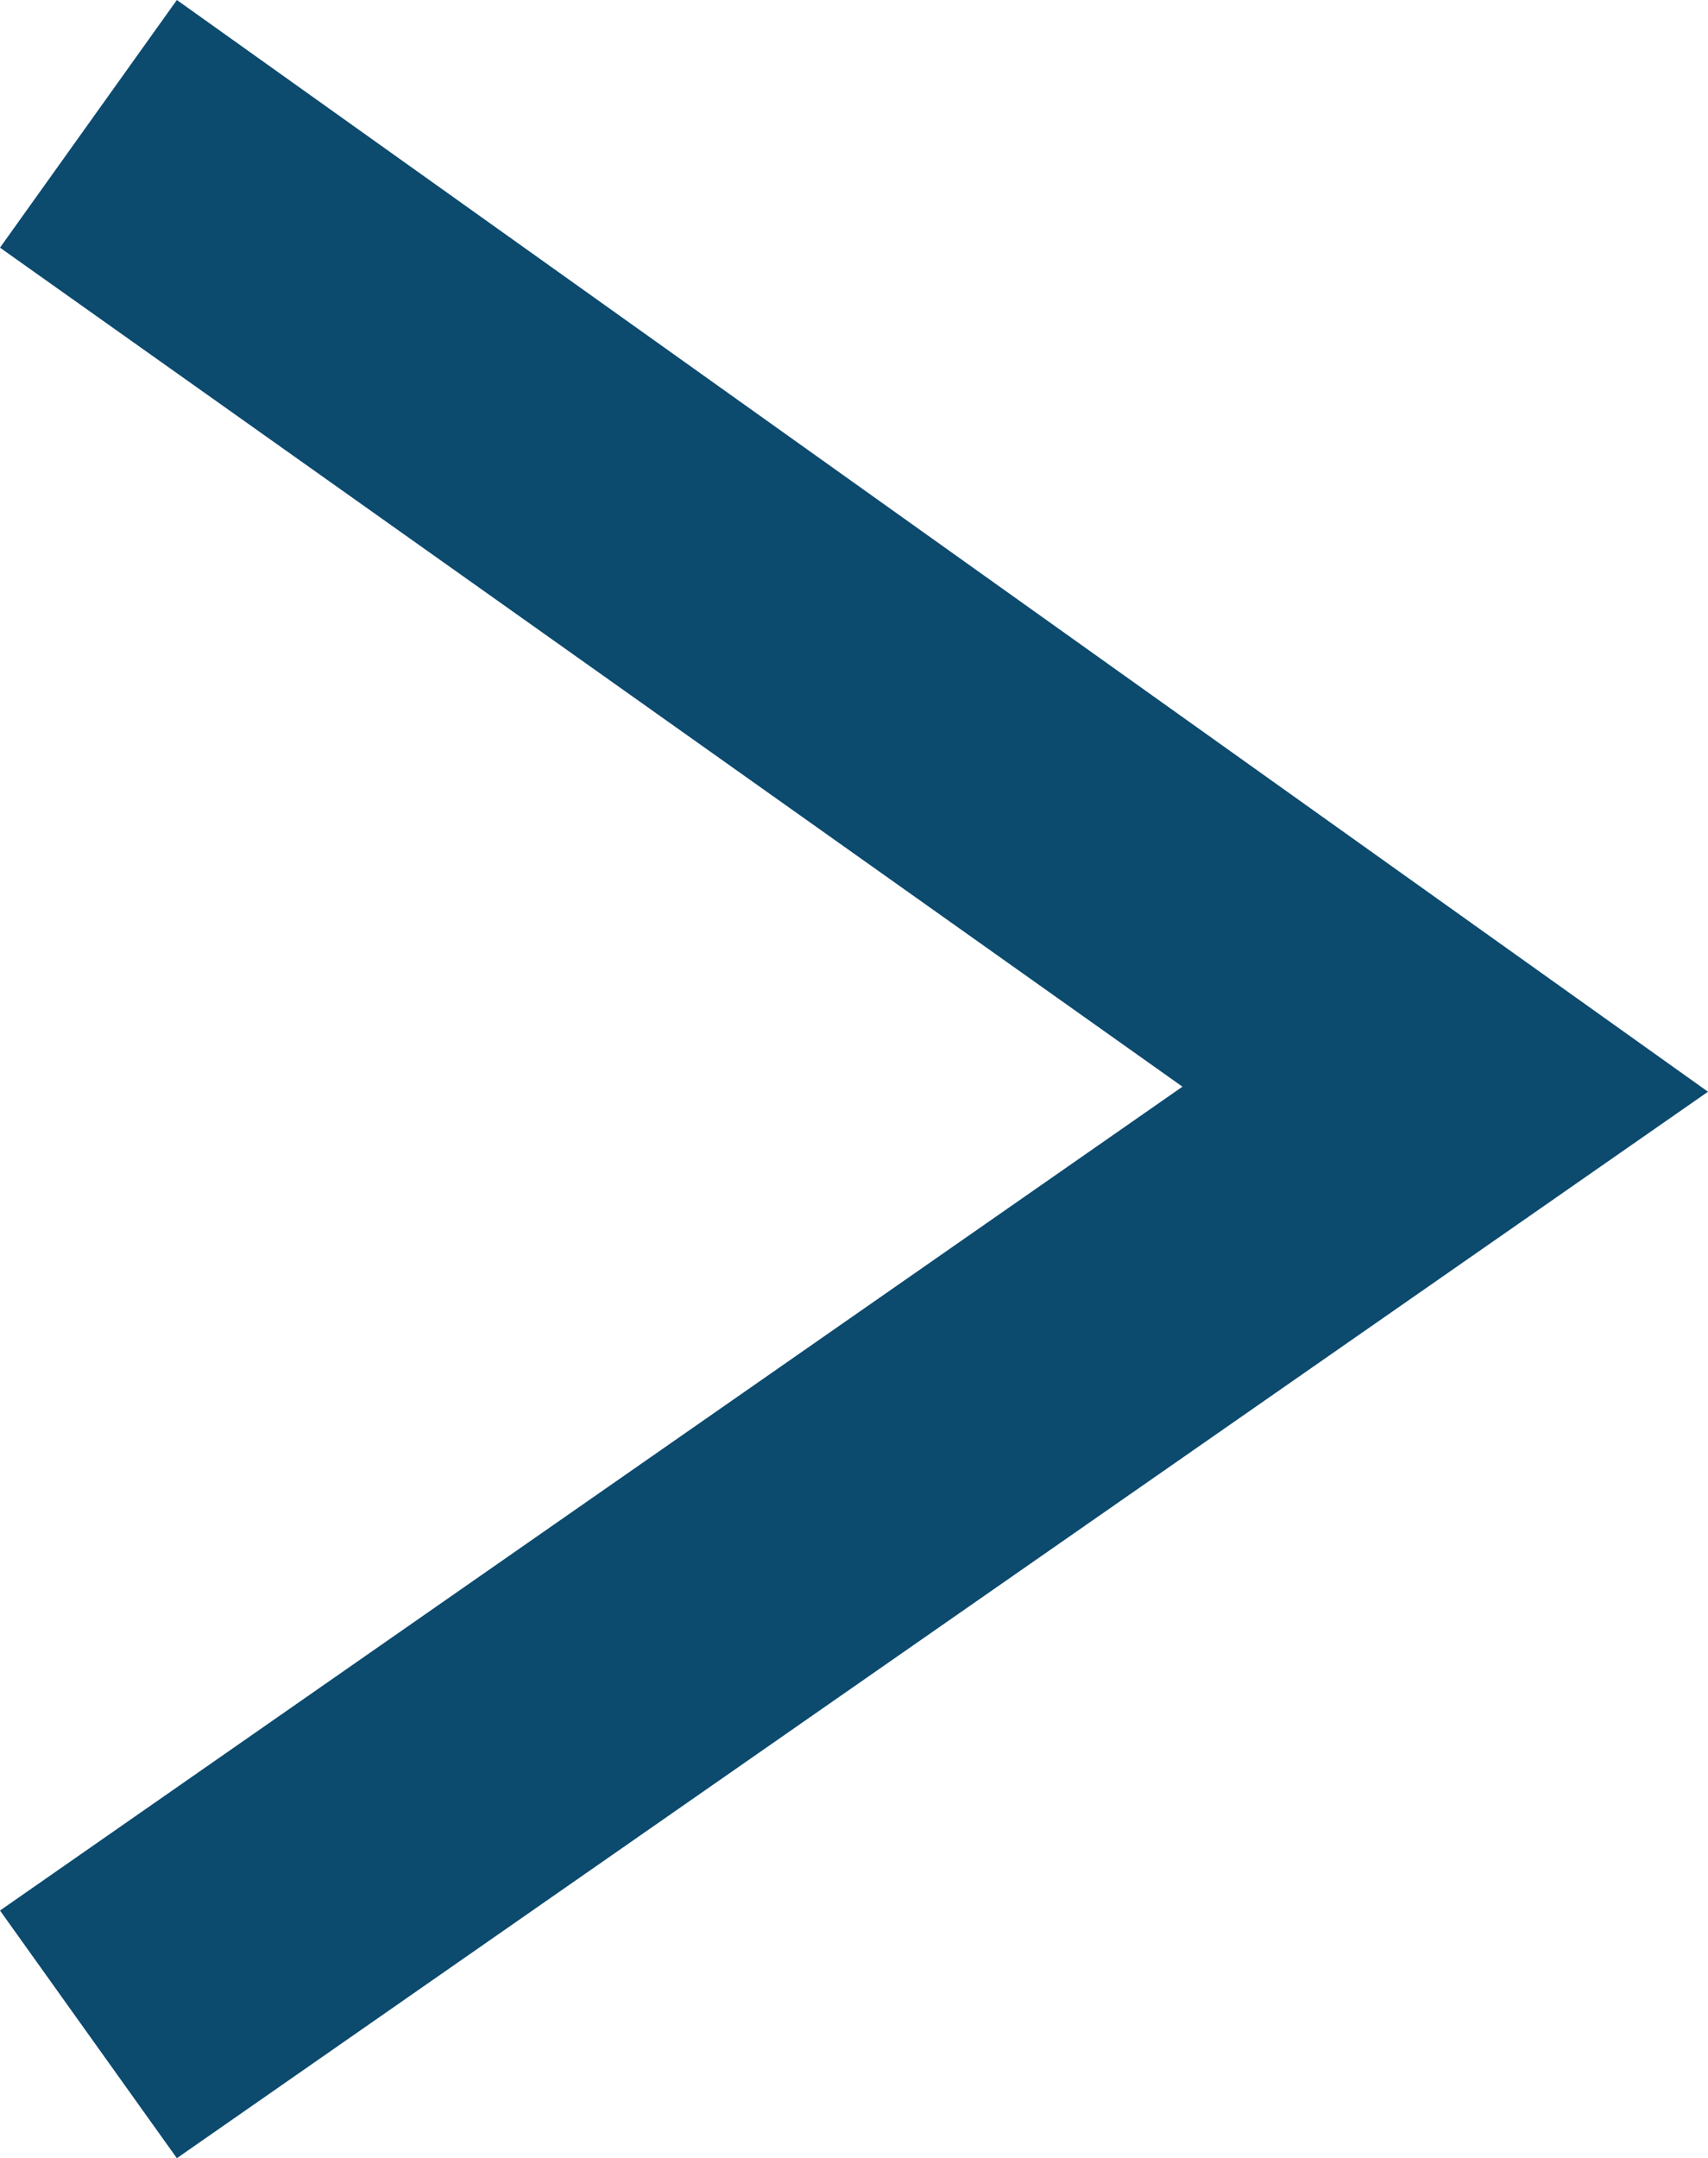 <?xml version="1.0" encoding="UTF-8"?>
<svg id="Capa_1" data-name="Capa 1" xmlns="http://www.w3.org/2000/svg" viewBox="0 0 338 427">
  <defs>
    <style>
      .cls-1 {
        fill: #0c4a6e;
        stroke-width: 0px;
      }
    </style>
  </defs>
  <polygon class="cls-1" points="35 427 0 378 234 215 0 49 35 0 338 216 35 427"/>
</svg>